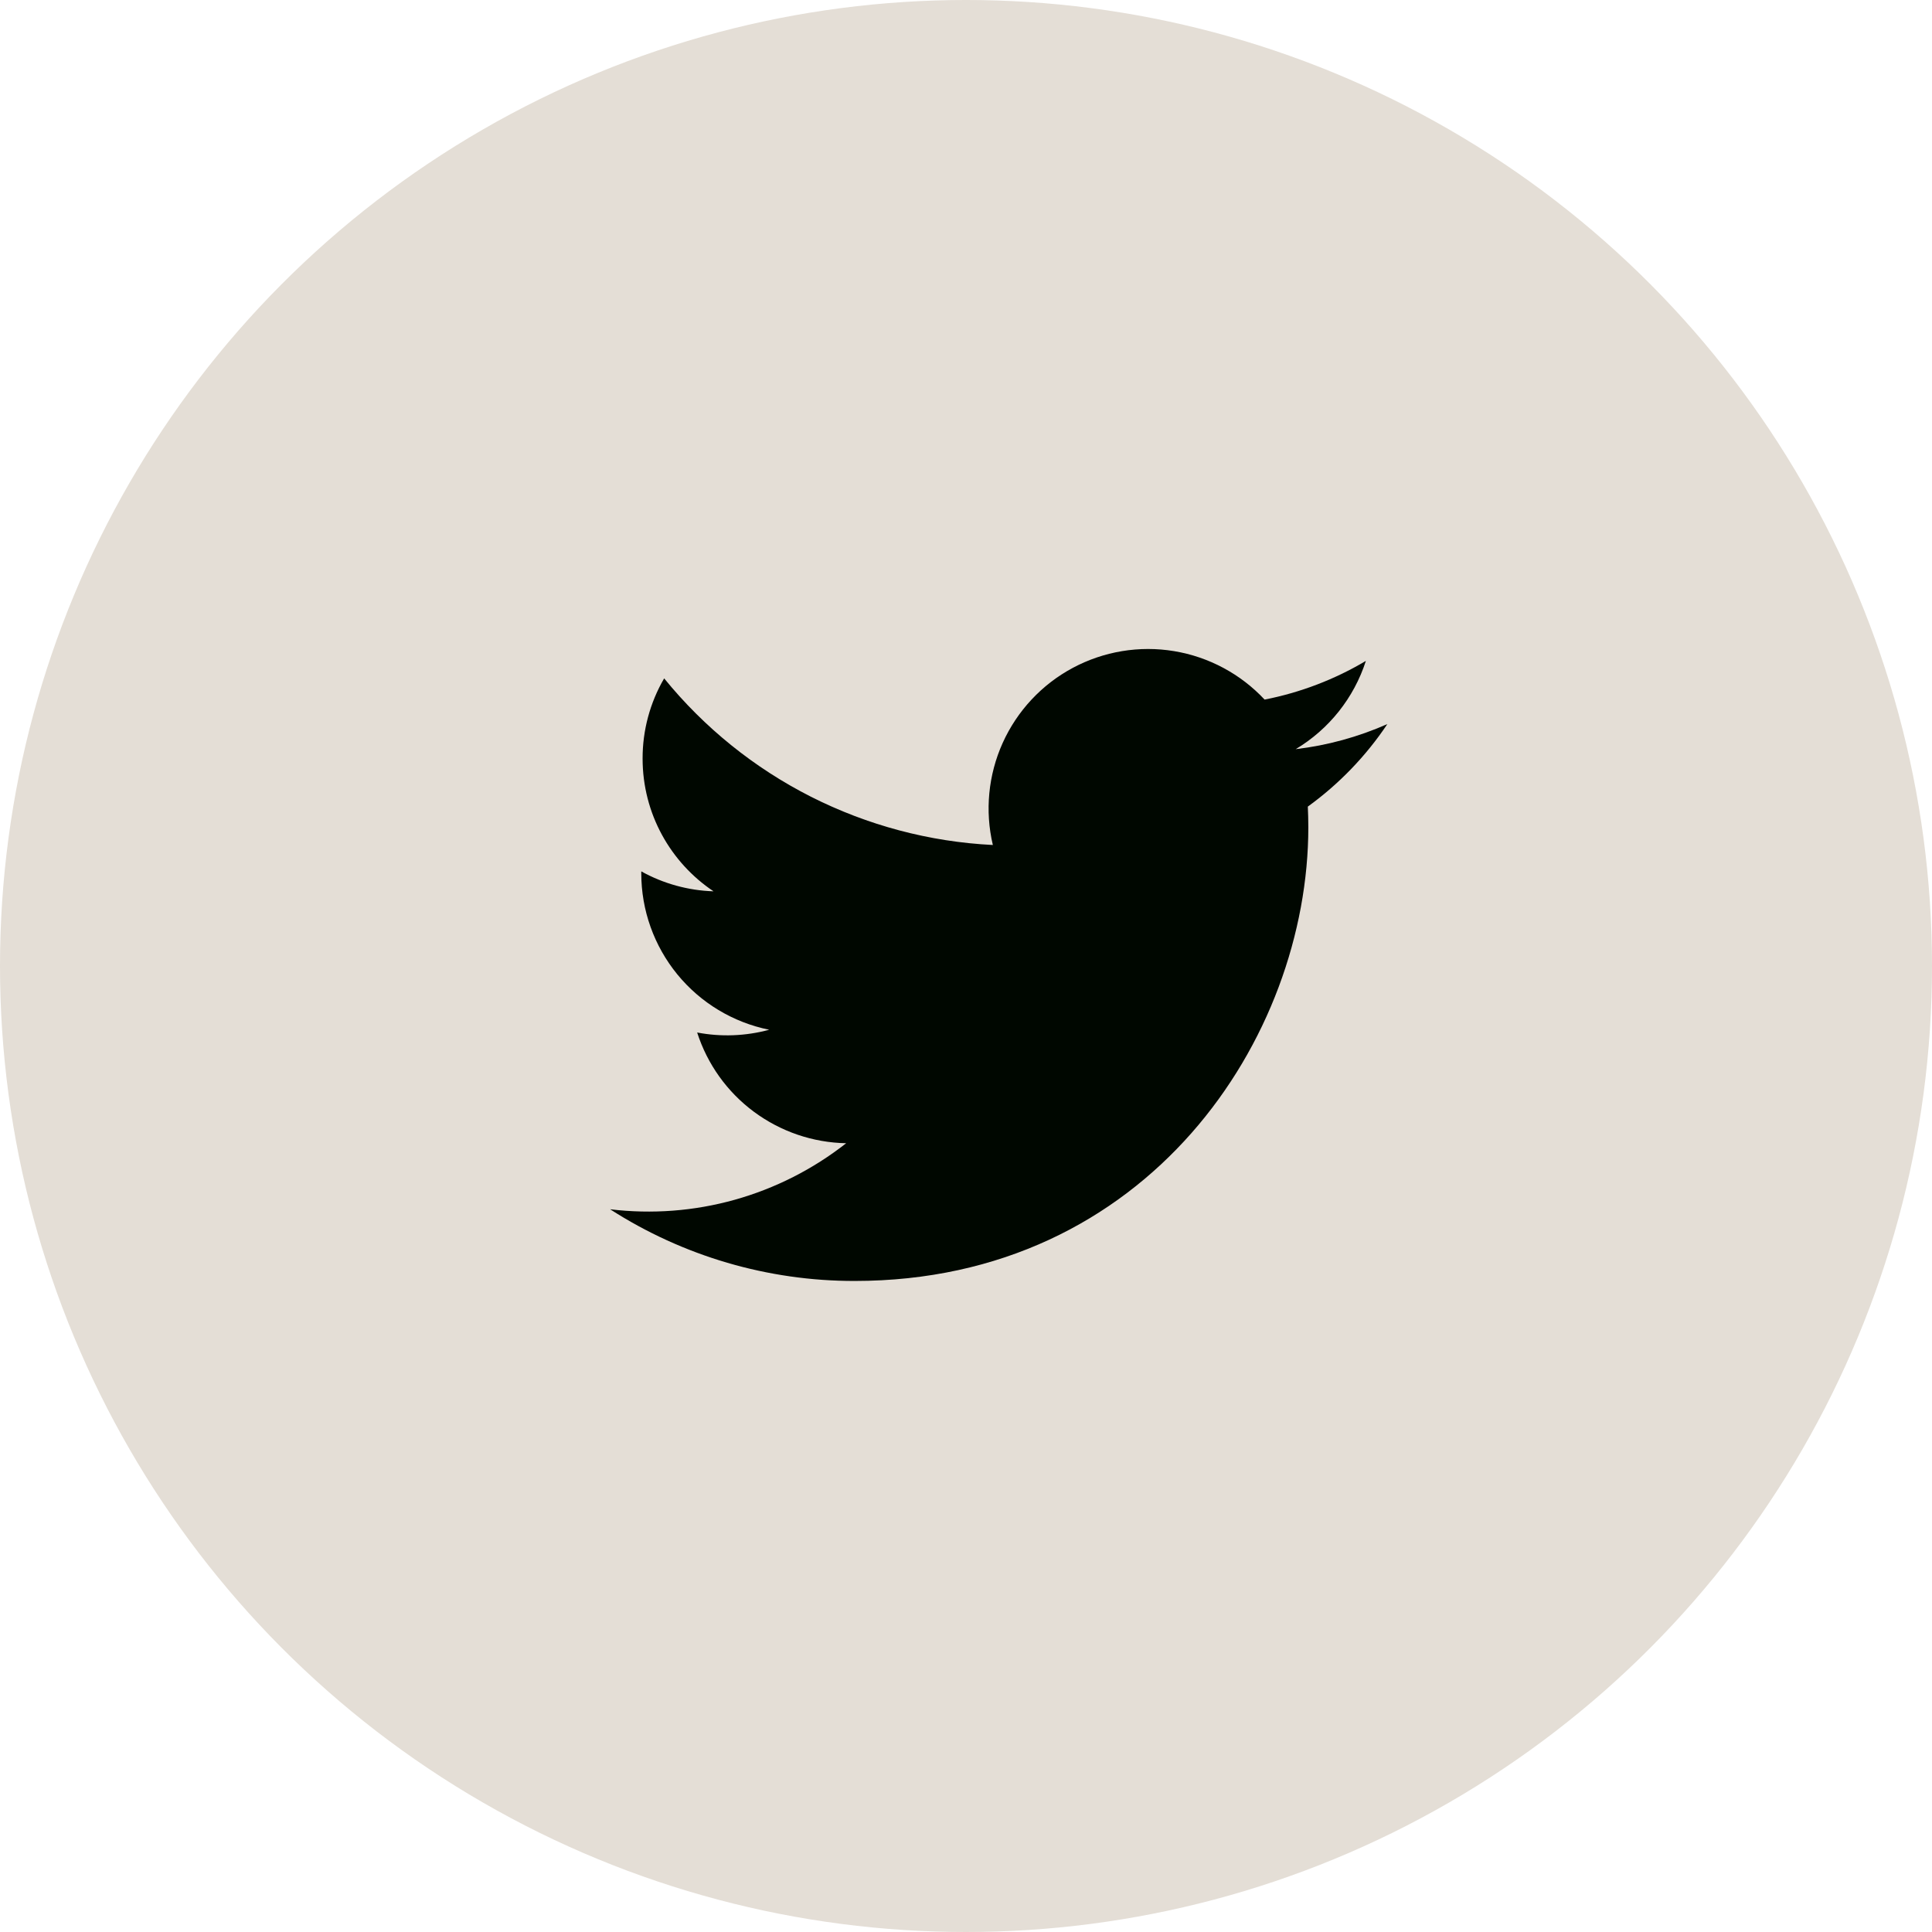 <svg fill="none" viewBox="0 0 38 38" xmlns="http://www.w3.org/2000/svg"><circle cx="19" cy="19" fill="#e4ded6" r="19"/><path d="m27.287 14.242c-.573.253-1.18.42-1.802.493.655-.392 1.146-1.009 1.38-1.736-.615.366-1.289.623-1.992.761-.472-.505-1.098-.84-1.78-.953-.682-.113-1.382.003-1.992.329-.61.326-1.094.845-1.379 1.475-.284.63-.353 1.337-.194 2.009-1.247-.062-2.467-.387-3.581-.951-1.114-.565-2.096-1.357-2.884-2.326-.279.479-.425 1.023-.424 1.577 0 1.087.553 2.048 1.395 2.611-.498-.016-.985-.15-1.421-.392v.039c0.0.724.251 1.426.709 1.987.459.561 1.097.945 1.807 1.089-.462.125-.947.144-1.417.054.2.623.59 1.169 1.116 1.559s1.16.607 1.815.619c-.651.511-1.396.889-2.192 1.112s-1.63.286-2.451.187c1.434.922 3.103 1.412 4.808 1.41 5.77 0 8.925-4.78 8.925-8.925 0-.135-.004-.272-.01-.405.614-.444 1.144-.994 1.565-1.624z" fill="#000700"/></svg>
